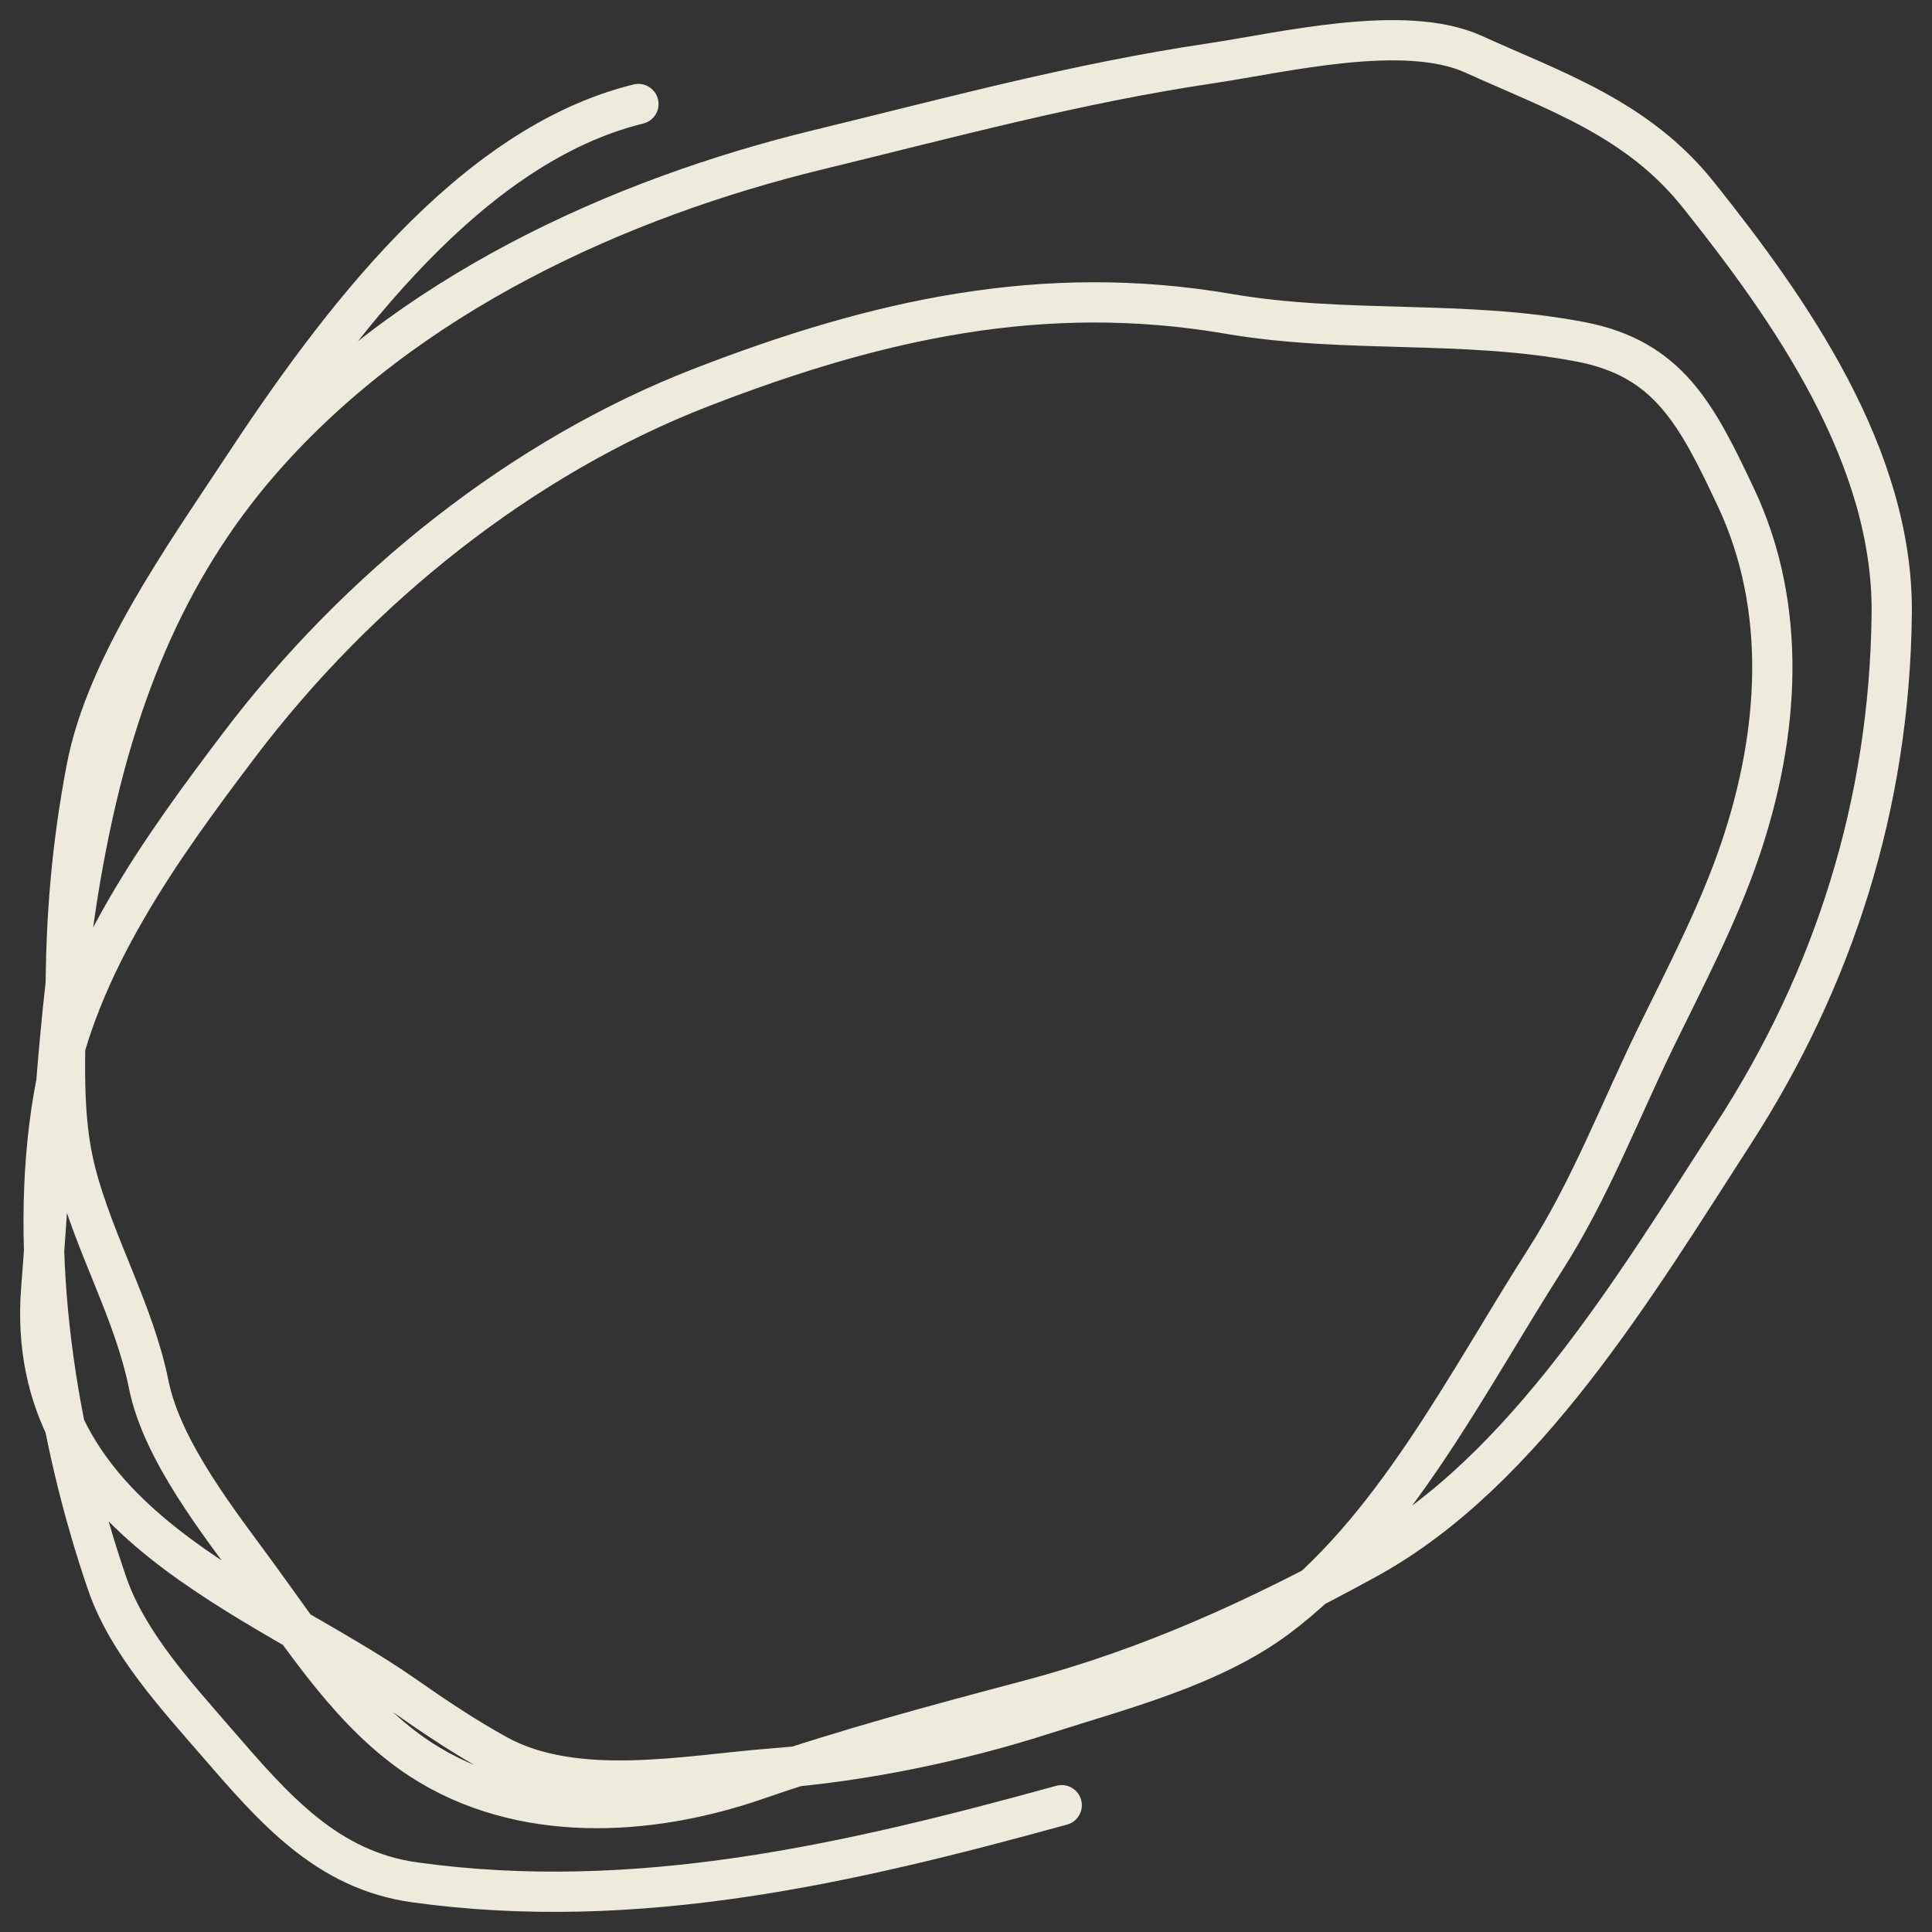 <svg width="96" height="96" viewBox="0 0 96 96" fill="none" xmlns="http://www.w3.org/2000/svg">
<rect x="0" y="0" width="96" height="96" fill="#333333" stroke="none"/>
<path d="M31.722 5.168C23.38 7.211 16.753 16.105 11.926 23.448C9.174 27.633 5.266 33.083 4.296 38.193C3.568 42.025 3.265 45.604 3.265 49.504C3.265 52.429 3.028 55.451 3.769 58.29C4.704 61.876 6.659 65.175 7.389 68.793C8.06 72.122 10.916 75.696 12.842 78.337C15.232 81.614 17.547 85.241 20.907 87.427C25.86 90.648 32.231 90.29 37.588 88.437C42.025 86.902 46.631 85.672 51.152 84.473C57.12 82.889 62.492 80.447 67.97 77.428C75.742 73.146 81.312 63.812 86.163 56.296C91.126 48.605 93.89 39.964 93.999 30.517C94.089 22.681 88.941 15.375 84.376 9.662C81.361 5.889 77.288 4.54 73.217 2.693C69.773 1.131 63.688 2.624 60.157 3.148C53.51 4.134 47.199 5.849 40.658 7.44C30.758 9.849 20.189 14.629 13.002 22.841C3.153 34.098 3.209 49.336 2.05 64.022C1.133 75.646 12.978 79.287 20.083 84.245C21.613 85.314 23.084 86.303 24.711 87.2C28.633 89.36 34.244 88.19 38.321 87.881C42.859 87.537 47.584 86.559 51.954 85.154C55.722 83.943 60.186 82.82 63.456 80.382C69.189 76.109 72.862 68.728 76.791 62.582C78.994 59.138 80.464 55.276 82.267 51.574C83.743 48.546 85.396 45.407 86.484 42.182C88.419 36.439 88.842 30.201 86.254 24.71C84.299 20.559 82.888 17.819 78.533 16.984C72.724 15.871 66.87 16.595 61.05 15.595C51.842 14.014 43.553 15.877 34.838 19.256C25.97 22.695 17.812 29.182 11.857 37.056C8.085 42.043 3.792 47.937 2.669 54.478C1.324 62.309 2.845 71.471 5.327 78.691C6.339 81.635 8.777 84.279 10.711 86.518C13.649 89.916 16.247 92.933 20.633 93.537C31.63 95.052 42.191 92.61 52.756 89.699" stroke="#EEEBDD" stroke-width="2" stroke-linecap="round"/>
</svg>
